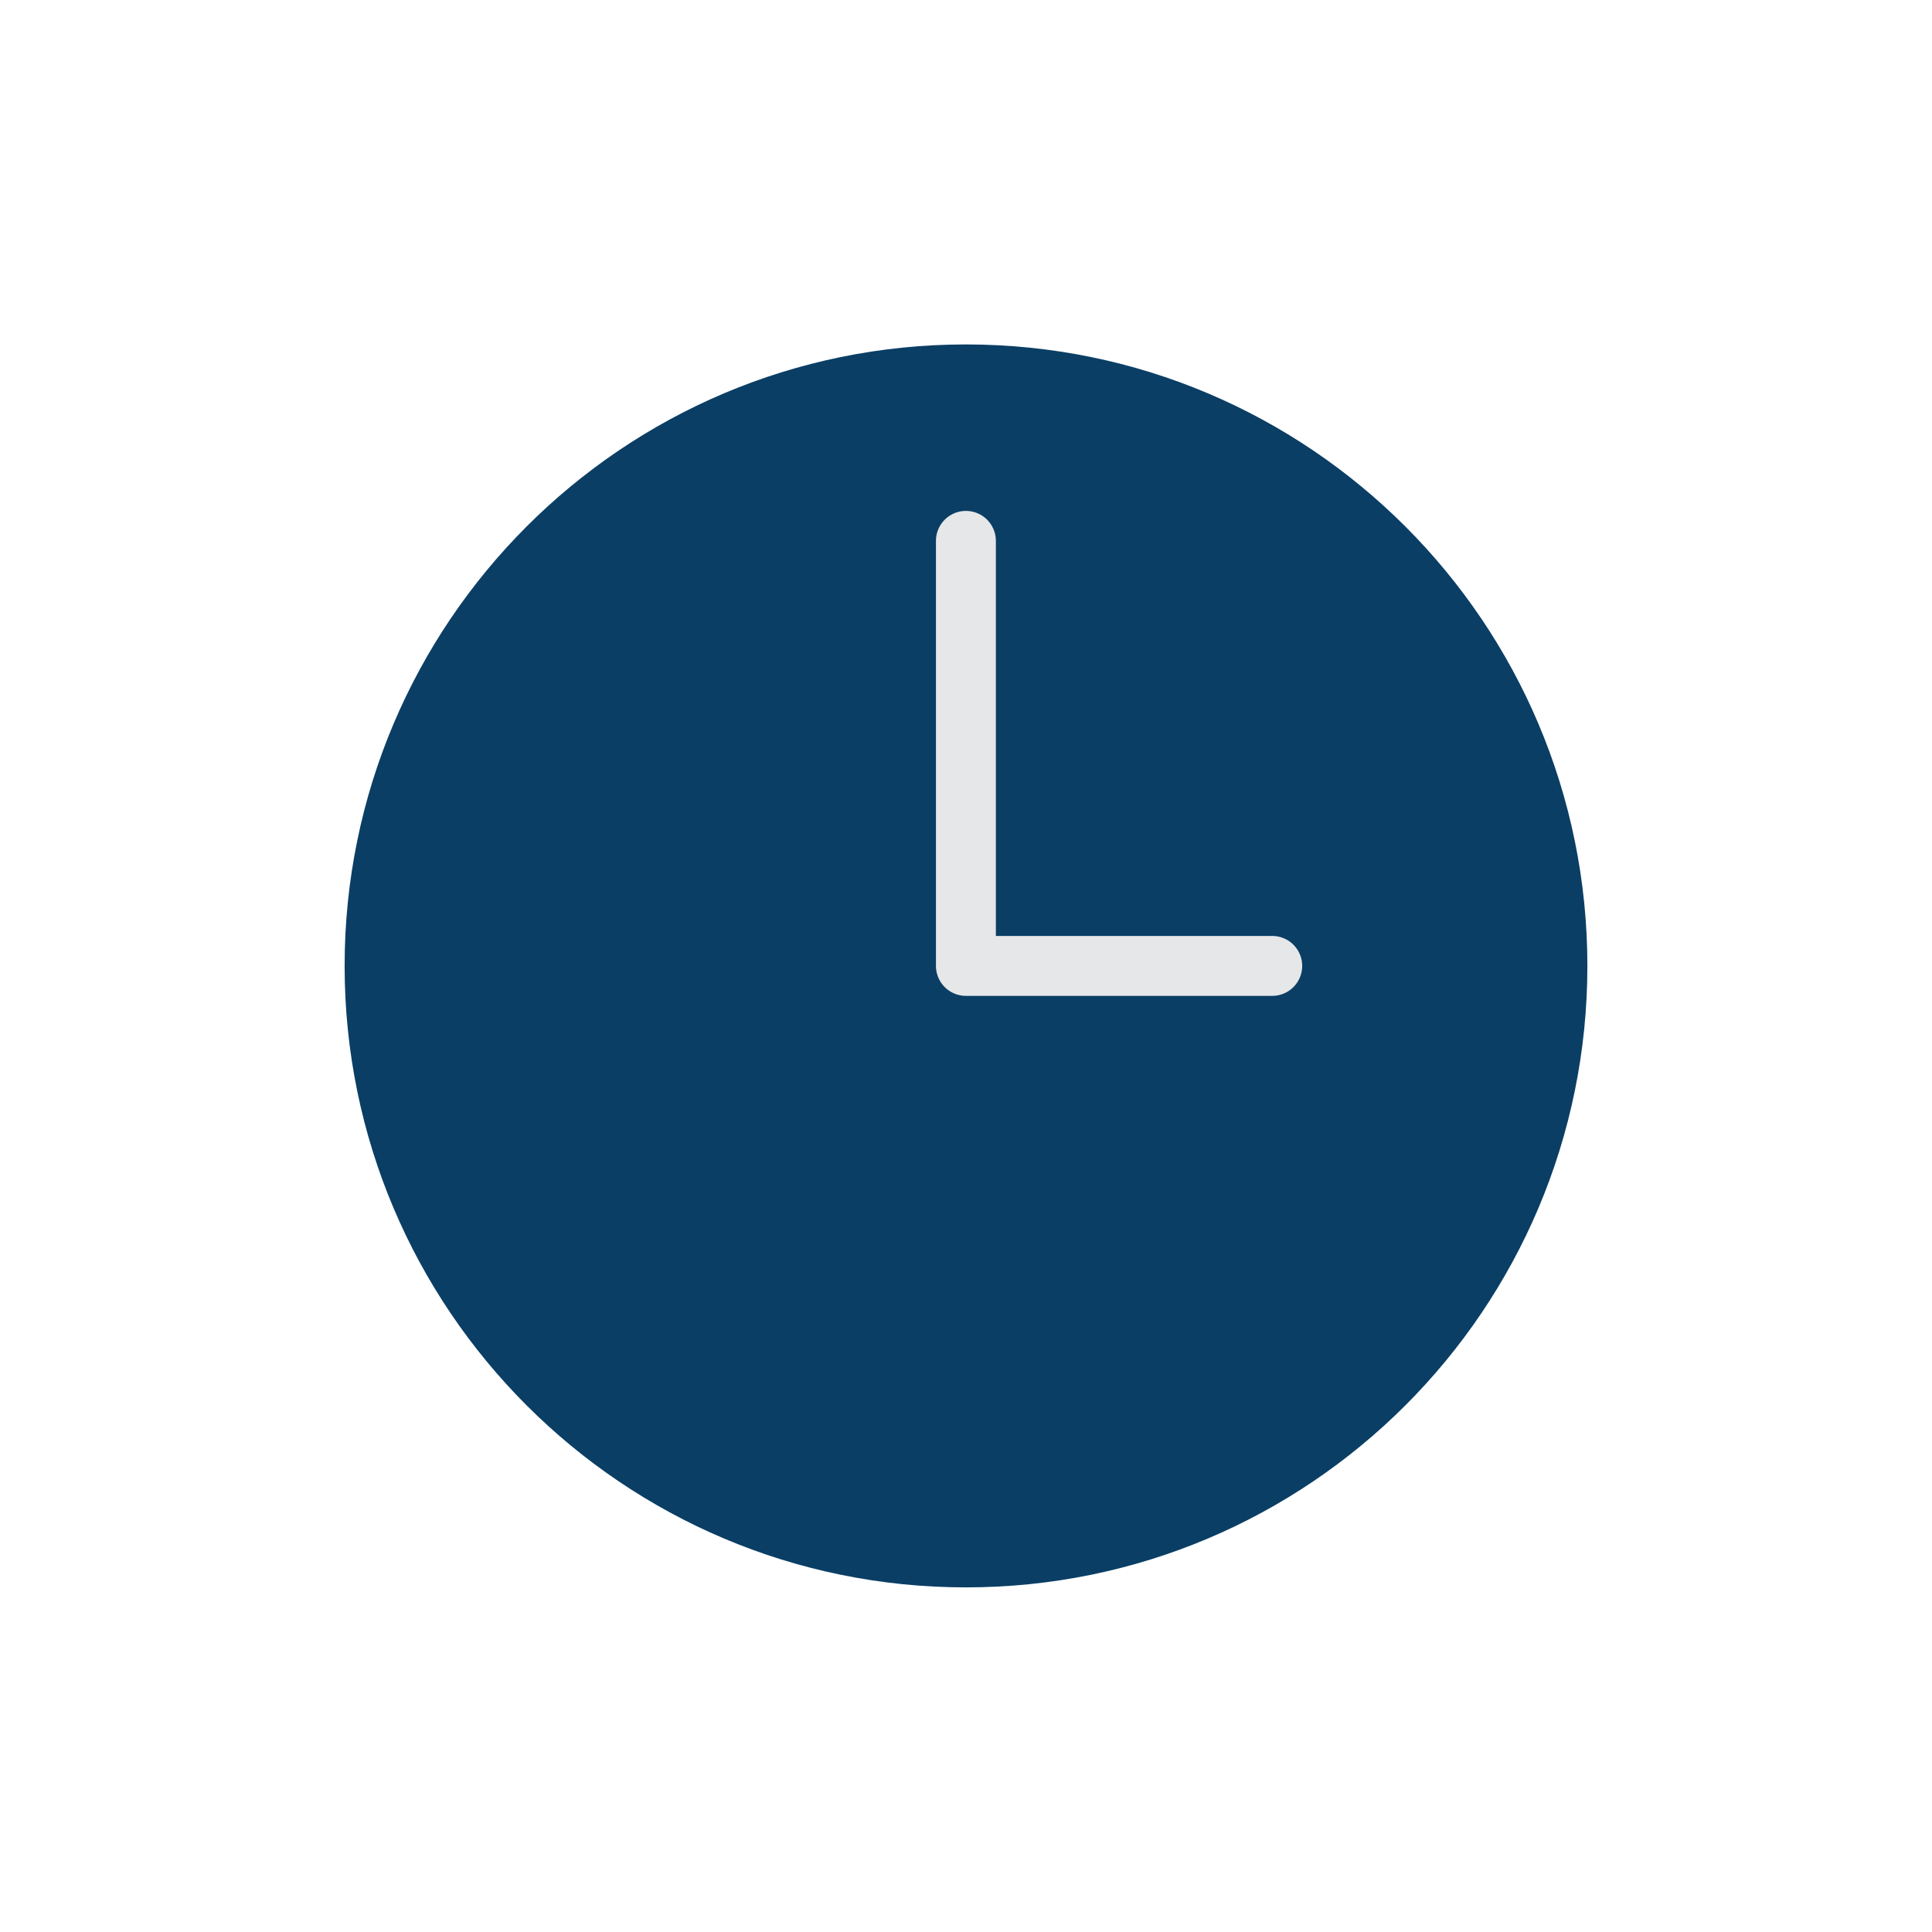 <?xml version="1.0" encoding="UTF-8"?>
<!DOCTYPE svg PUBLIC "-//W3C//DTD SVG 1.0//EN" "http://www.w3.org/TR/2001/REC-SVG-20010904/DTD/svg10.dtd">
<!-- Creator: CorelDRAW -->
<svg xmlns="http://www.w3.org/2000/svg" xml:space="preserve" width="538px" height="538px" version="1.0" style="shape-rendering:geometricPrecision; text-rendering:geometricPrecision; image-rendering:optimizeQuality; fill-rule:evenodd; clip-rule:evenodd"
viewBox="0 0 100.91 100.91"
 xmlns:xlink="http://www.w3.org/1999/xlink"
 xmlns:xodm="http://www.corel.com/coreldraw/odm/2003">
 <defs>
  <style type="text/css">
   <![CDATA[
    .str0 {stroke:#E6E7E8;stroke-width:3.13;stroke-linecap:round;stroke-linejoin:round;stroke-miterlimit:22.926}
    .fil2 {fill:none}
    .fil1 {fill:#0A3E65}
    .fil0 {fill:white;fill-opacity:0}
   ]]>
  </style>
 </defs>
 <g id="Layer_x0020_1">
  <polygon class="fil0" points="0,0 100.91,0 100.91,100.91 0,100.91 "/>
  <g id="_2306929495968">
   <path class="fil1" d="M50.45 17.99c-17.92,0 -32.45,14.54 -32.45,32.46 0,17.93 14.53,32.46 32.45,32.46 17.93,0 32.46,-14.53 32.46,-32.46 0,-17.92 -14.53,-32.46 -32.46,-32.46z"/>
   <polyline class="fil2 str0" points="50.45,28.25 50.45,50.45 66.45,50.45 "/>
  </g>
 </g>
</svg>
